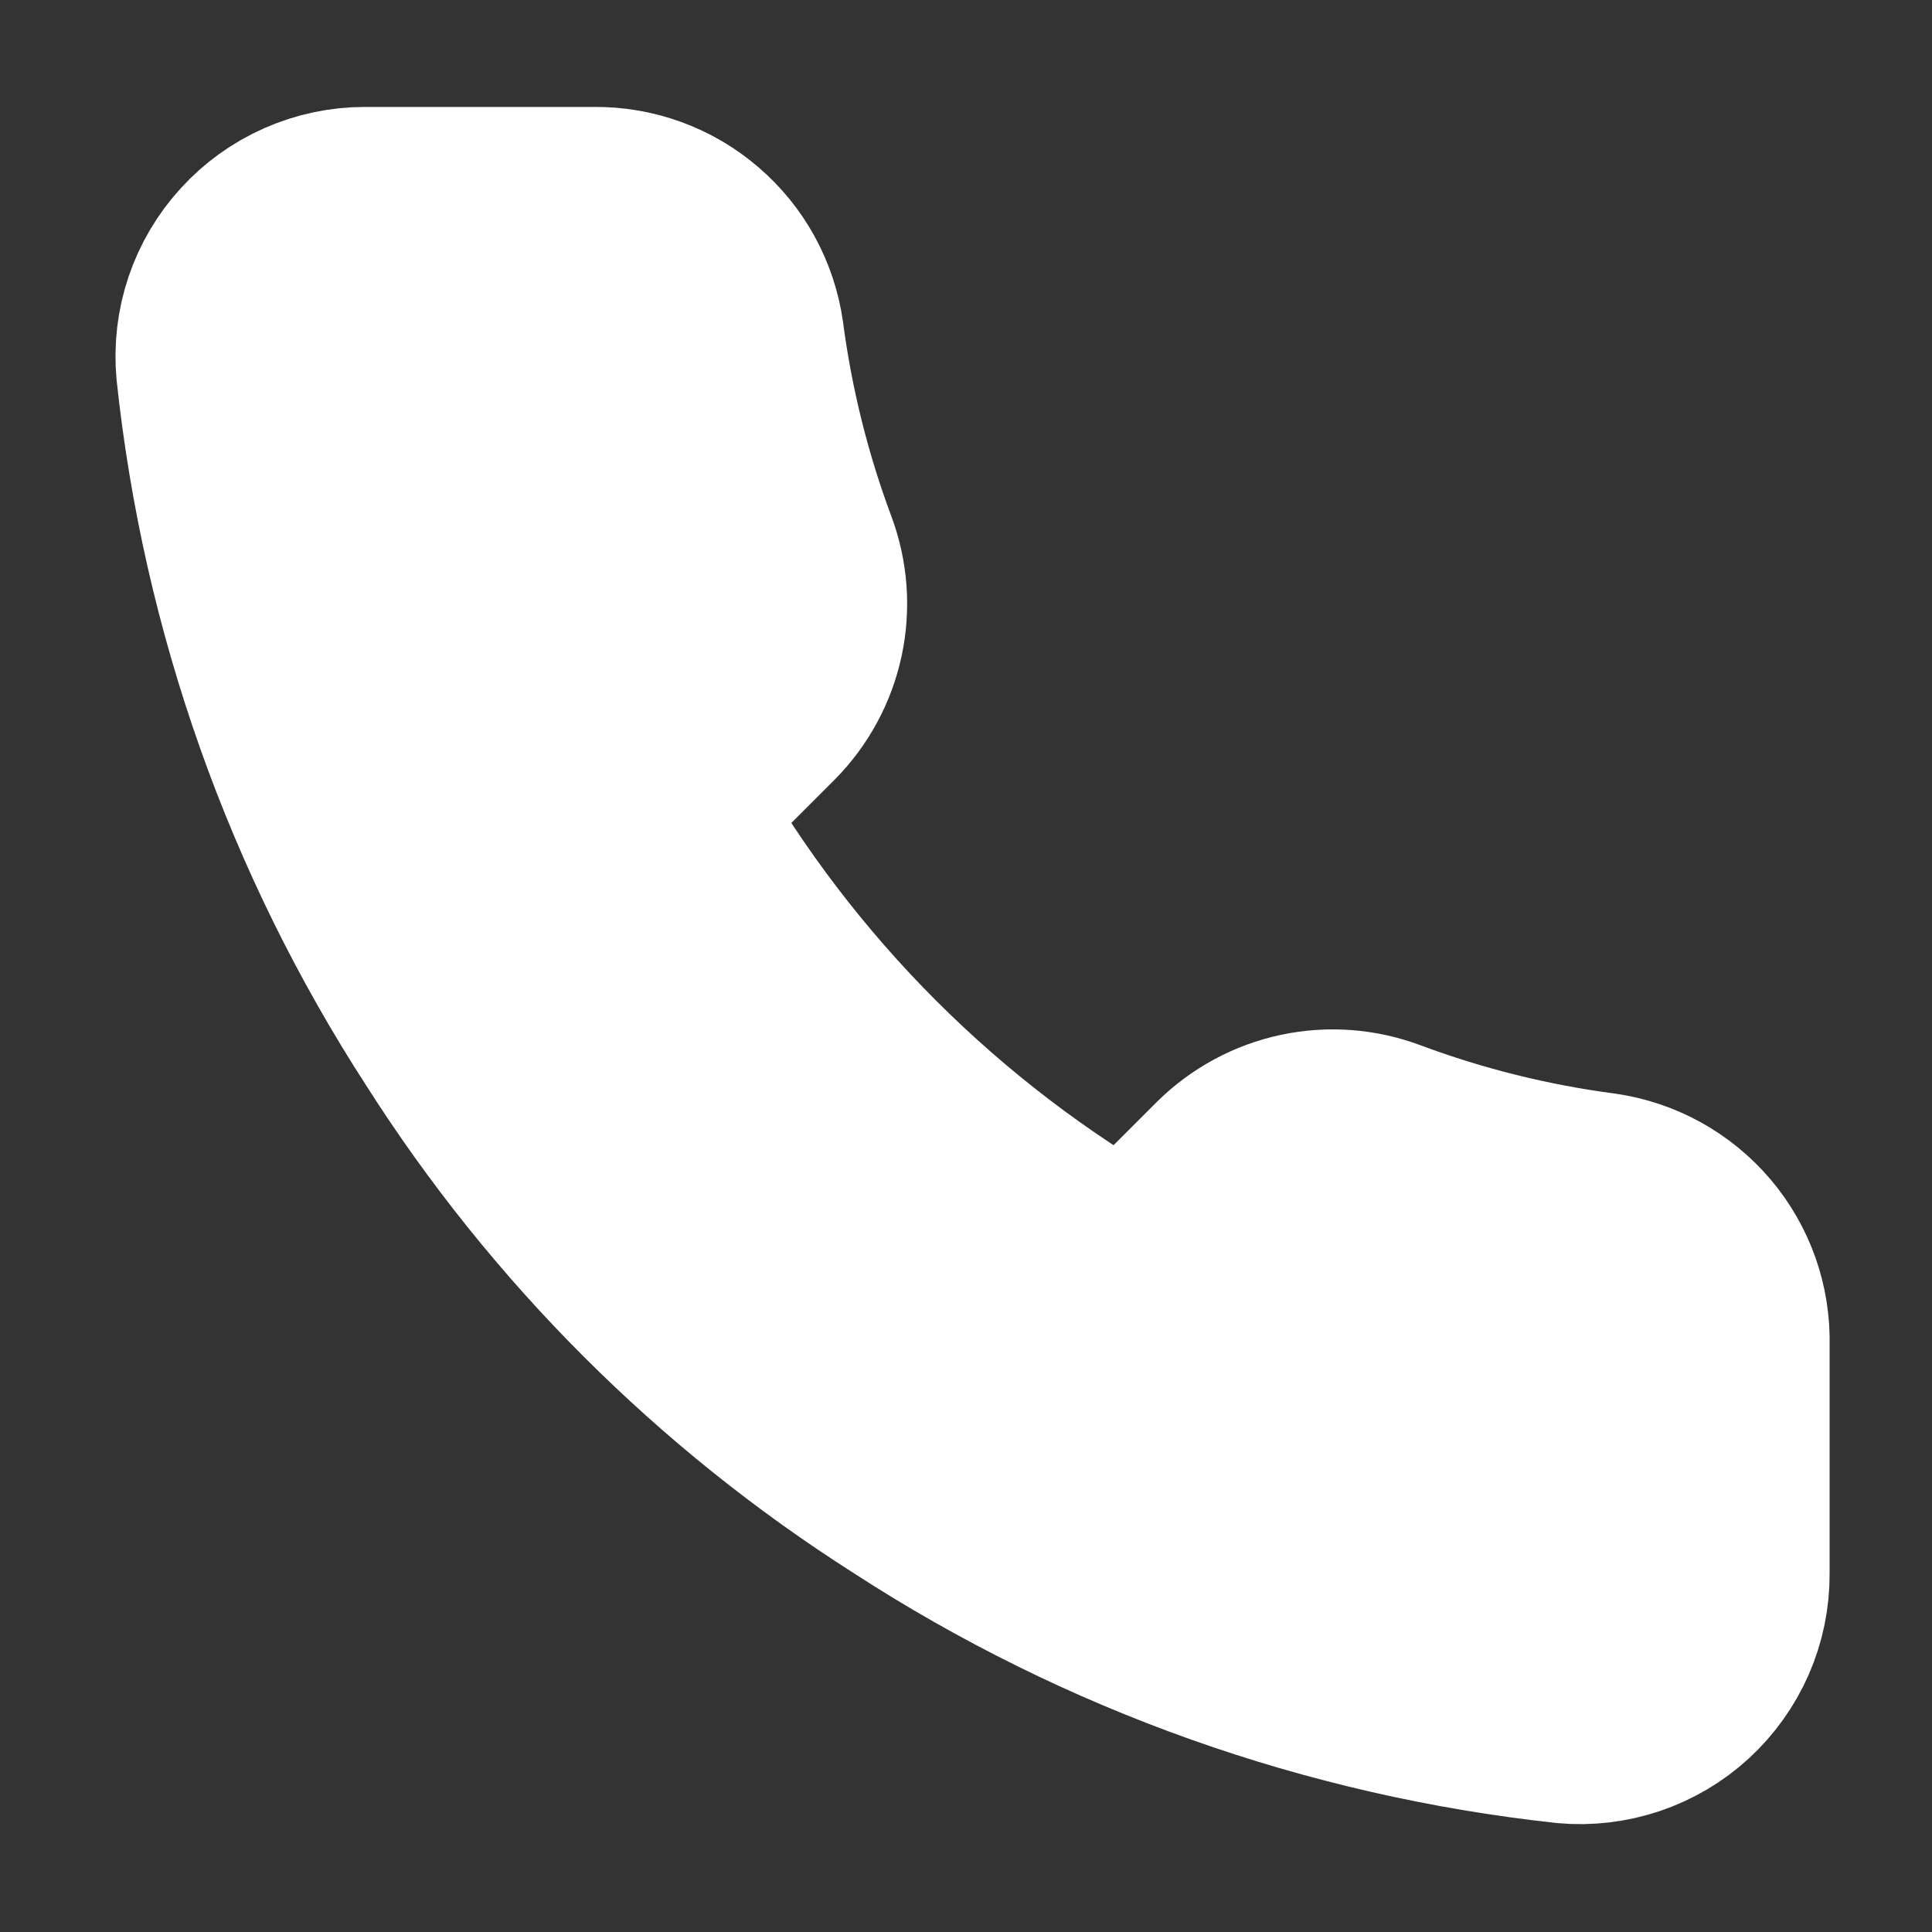 <svg width="20" height="20" viewBox="0 0 20 20" fill="none" xmlns="http://www.w3.org/2000/svg">
  <rect x="0" y="0" width="20" height="20" fill="#333333" stroke="none"/>
  <path d="M17.94 13.918V16.293C17.941 16.514 17.896 16.732 17.808 16.934C17.719 17.136 17.59 17.317 17.427 17.467C17.265 17.616 17.073 17.729 16.864 17.8C16.655 17.87 16.434 17.897 16.215 17.877C13.778 17.612 11.438 16.78 9.382 15.446C7.47 14.231 5.848 12.609 4.632 10.696C3.294 8.631 2.462 6.28 2.202 3.833C2.182 3.614 2.208 3.393 2.278 3.185C2.349 2.976 2.461 2.785 2.61 2.623C2.758 2.46 2.938 2.331 3.139 2.242C3.34 2.153 3.558 2.107 3.777 2.107H6.152C6.537 2.103 6.909 2.239 7.2 2.49C7.492 2.74 7.682 3.088 7.736 3.468C7.836 4.228 8.022 4.975 8.29 5.693C8.396 5.976 8.419 6.284 8.356 6.58C8.293 6.876 8.146 7.148 7.934 7.363L6.928 8.369C8.055 10.351 9.696 11.992 11.678 13.119L12.684 12.113C12.899 11.901 13.171 11.754 13.467 11.691C13.763 11.628 14.071 11.651 14.354 11.757C15.072 12.025 15.819 12.211 16.579 12.311C16.963 12.366 17.314 12.559 17.566 12.856C17.817 13.152 17.95 13.53 17.94 13.918Z" fill="white" stroke="white" stroke-width="2" stroke-linecap="round" stroke-linejoin="round"/>
</svg>